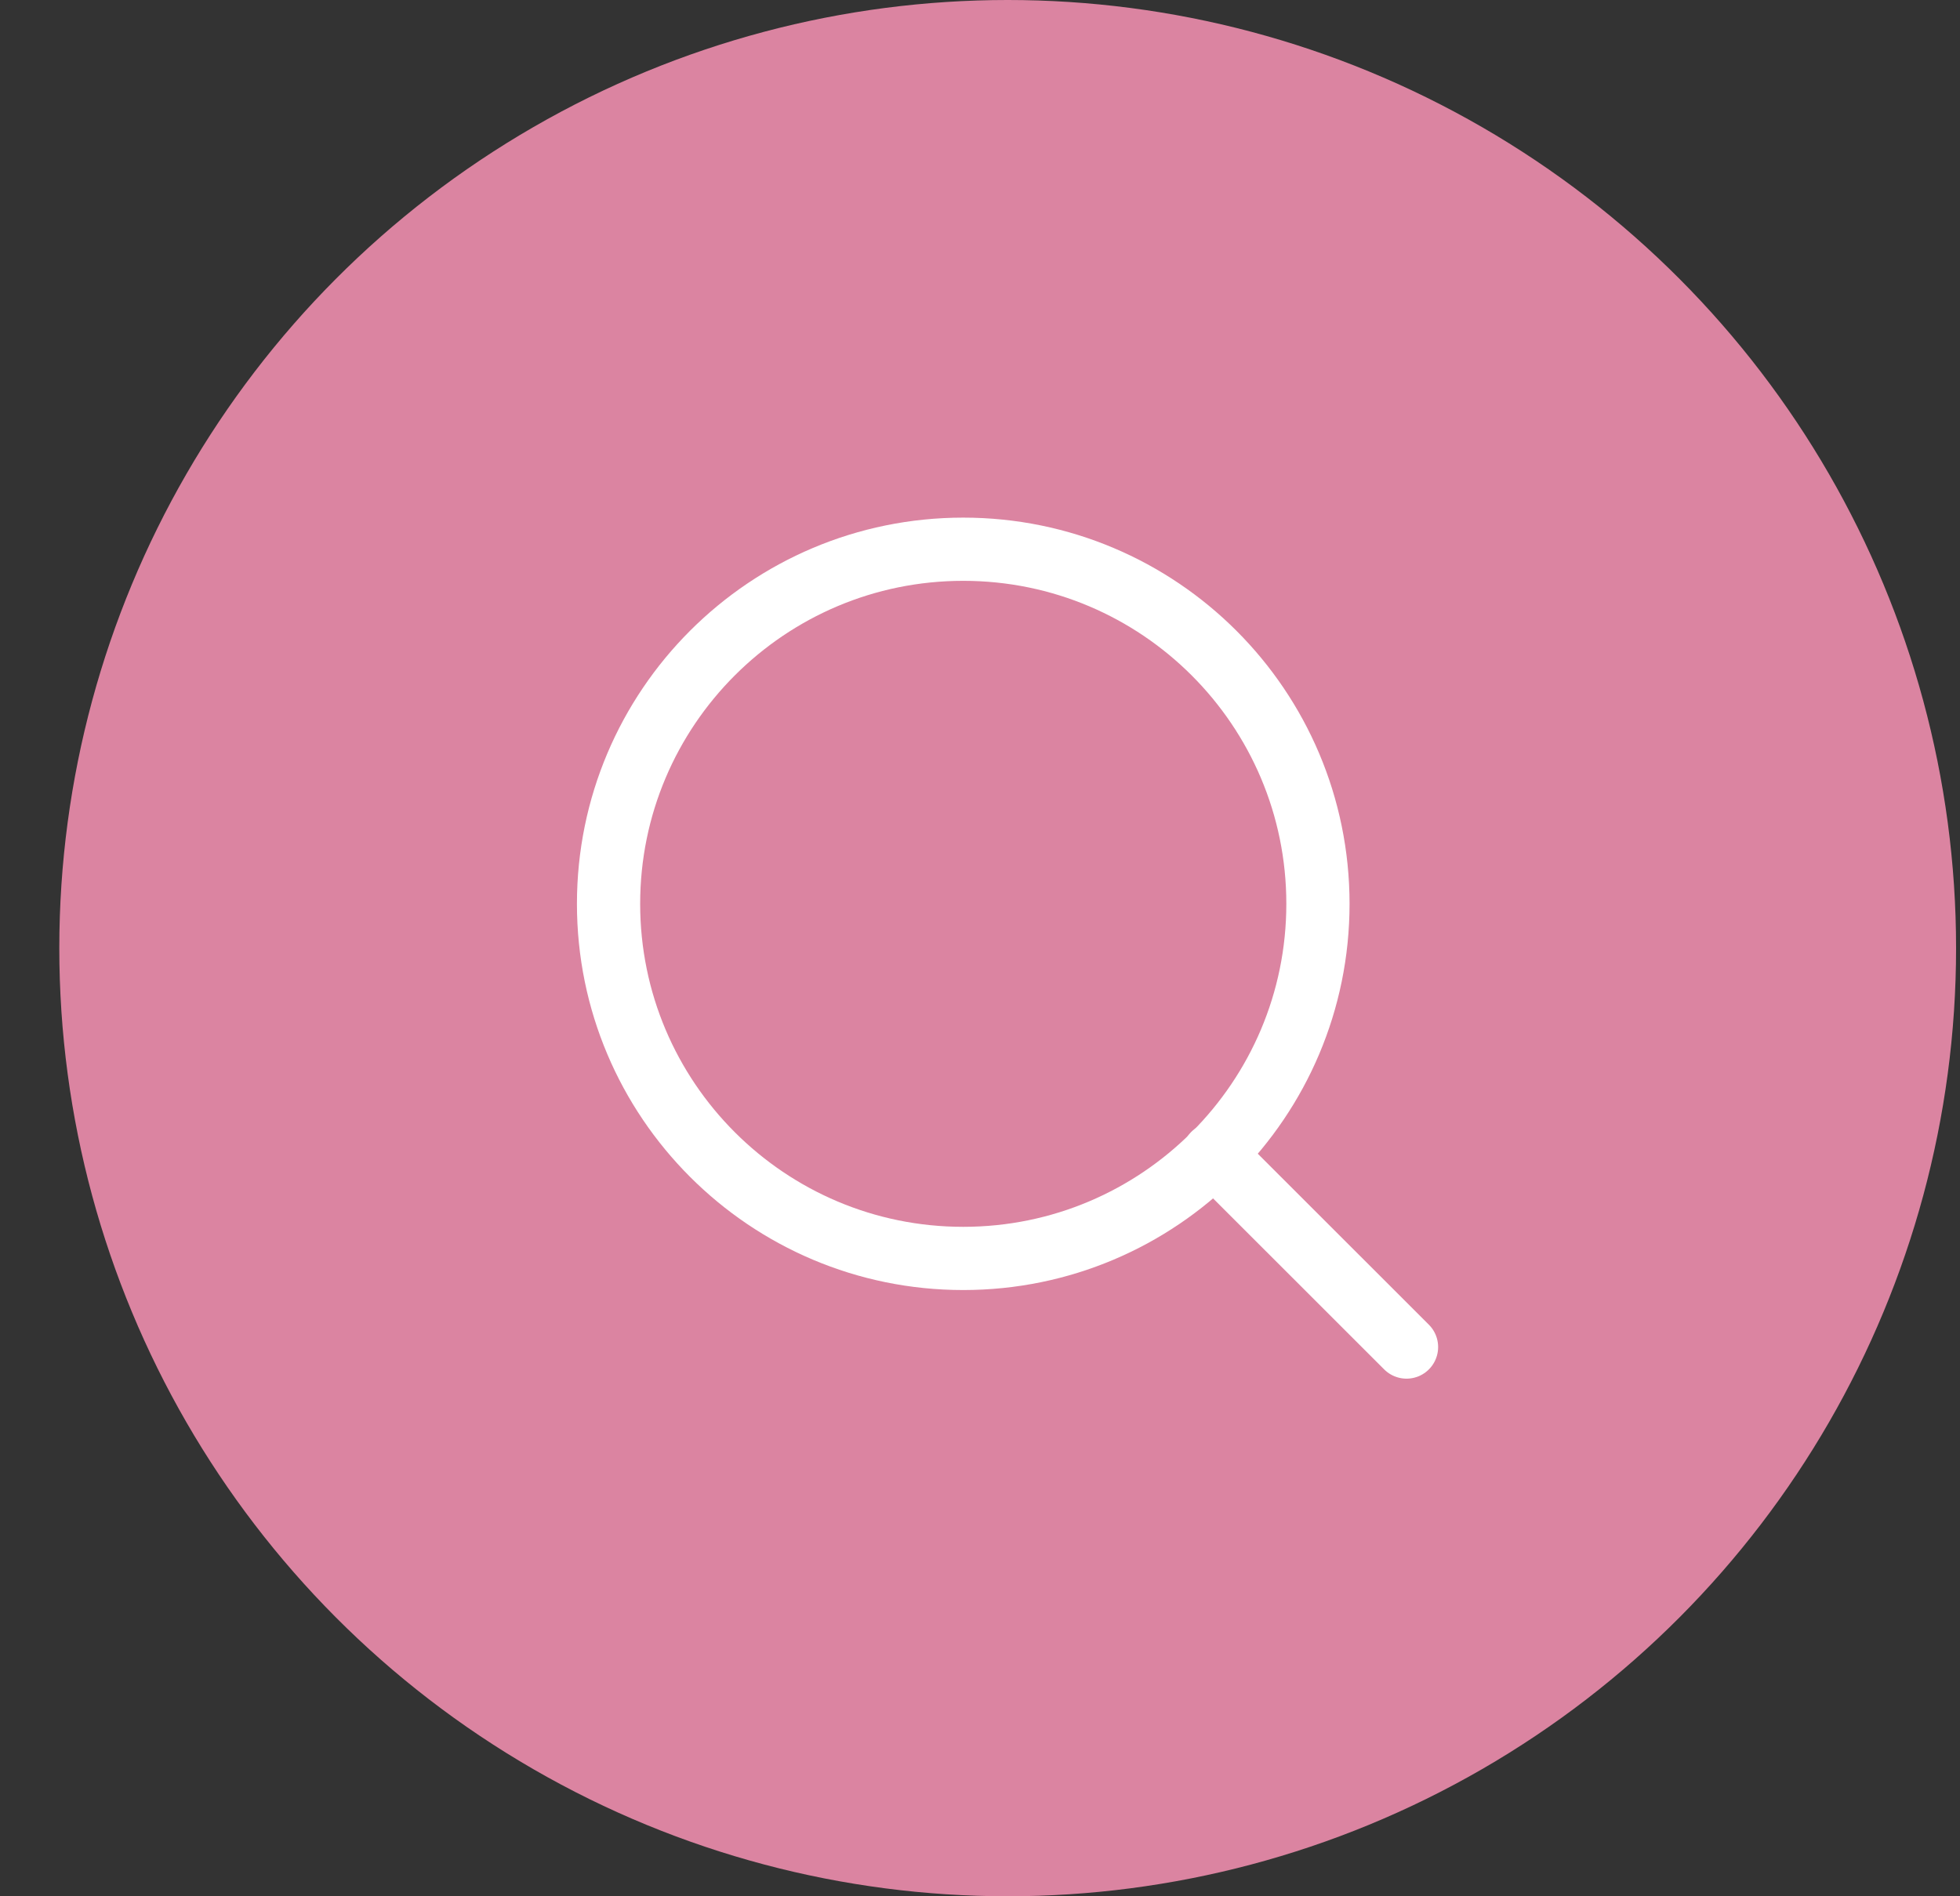 <svg width="31" height="30" viewBox="0 0 31 30" fill="none" xmlns="http://www.w3.org/2000/svg">
<rect x="0" y="0" width="31" height="30" fill="#333333" stroke="none"/>
<circle cx="15.938" cy="15" r="15" fill="#DB84A1"/>
<path d="M15.235 19.909C18.333 19.909 20.845 17.397 20.845 14.299C20.845 11.2 18.333 8.689 15.235 8.689C12.137 8.689 9.625 11.2 9.625 14.299C9.625 17.397 12.137 19.909 15.235 19.909Z" stroke="white" stroke-linecap="round" stroke-linejoin="round"/>
<path d="M22.246 21.311L19.195 18.261" stroke="white" stroke-linecap="round" stroke-linejoin="round"/>
</svg>
